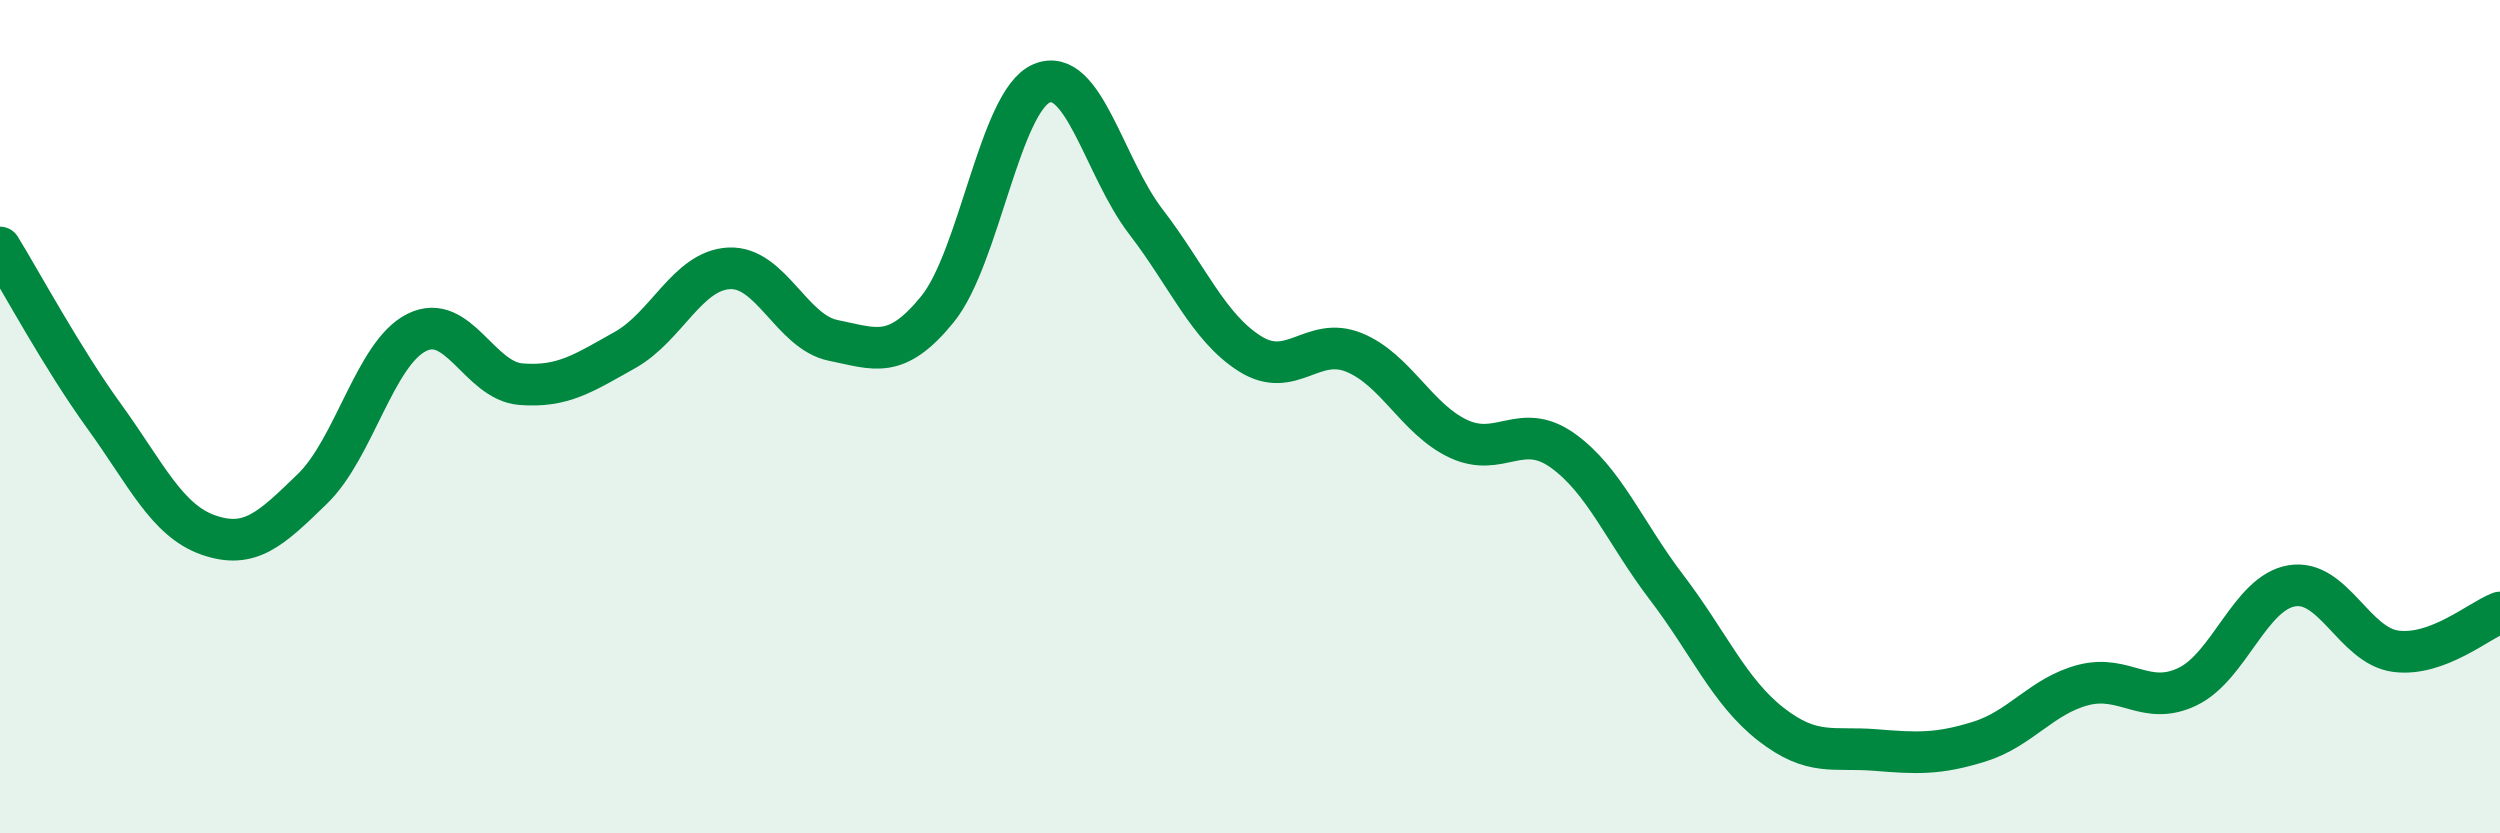
    <svg width="60" height="20" viewBox="0 0 60 20" xmlns="http://www.w3.org/2000/svg">
      <path
        d="M 0,5.94 C 0.5,6.75 1.5,8.61 2.5,9.99 C 3.5,11.37 4,12.49 5,12.84 C 6,13.19 6.5,12.7 7.5,11.73 C 8.5,10.76 9,8.48 10,7.98 C 11,7.48 11.5,9.14 12.5,9.22 C 13.5,9.3 14,8.96 15,8.4 C 16,7.84 16.5,6.49 17.5,6.44 C 18.5,6.39 19,7.97 20,8.17 C 21,8.37 21.5,8.65 22.5,7.42 C 23.5,6.19 24,2.42 25,2 C 26,1.58 26.5,4.02 27.5,5.32 C 28.5,6.62 29,7.86 30,8.49 C 31,9.12 31.5,8.05 32.5,8.46 C 33.5,8.87 34,10.06 35,10.53 C 36,11 36.5,10.1 37.5,10.81 C 38.5,11.52 39,12.79 40,14.1 C 41,15.41 41.5,16.6 42.5,17.38 C 43.5,18.16 44,17.92 45,18 C 46,18.08 46.5,18.11 47.5,17.8 C 48.5,17.49 49,16.7 50,16.44 C 51,16.18 51.5,16.96 52.5,16.48 C 53.5,16 54,14.23 55,14.06 C 56,13.89 56.5,15.5 57.5,15.63 C 58.5,15.76 59.5,14.89 60,14.7L60 20L0 20Z"
        fill="#008740"
        opacity="0.1"
        stroke-linecap="round"
        stroke-linejoin="round"
      />
      <path
        d="M 0,5.94 C 0.5,6.75 1.5,8.61 2.5,9.99 C 3.5,11.37 4,12.49 5,12.84 C 6,13.19 6.5,12.7 7.5,11.73 C 8.5,10.76 9,8.48 10,7.98 C 11,7.48 11.5,9.14 12.5,9.22 C 13.5,9.3 14,8.96 15,8.4 C 16,7.84 16.5,6.49 17.5,6.44 C 18.5,6.39 19,7.97 20,8.17 C 21,8.37 21.5,8.65 22.5,7.42 C 23.5,6.19 24,2.42 25,2 C 26,1.58 26.5,4.02 27.5,5.32 C 28.5,6.62 29,7.86 30,8.49 C 31,9.12 31.5,8.05 32.5,8.46 C 33.5,8.87 34,10.06 35,10.53 C 36,11 36.5,10.1 37.5,10.81 C 38.5,11.52 39,12.79 40,14.1 C 41,15.41 41.5,16.6 42.5,17.38 C 43.5,18.16 44,17.92 45,18 C 46,18.08 46.5,18.11 47.5,17.8 C 48.5,17.49 49,16.7 50,16.44 C 51,16.18 51.5,16.96 52.5,16.48 C 53.5,16 54,14.23 55,14.06 C 56,13.89 56.5,15.5 57.5,15.63 C 58.5,15.76 59.5,14.89 60,14.7"
        stroke="#008740"
        stroke-width="1"
        fill="none"
        stroke-linecap="round"
        stroke-linejoin="round"
      />
    </svg>
  